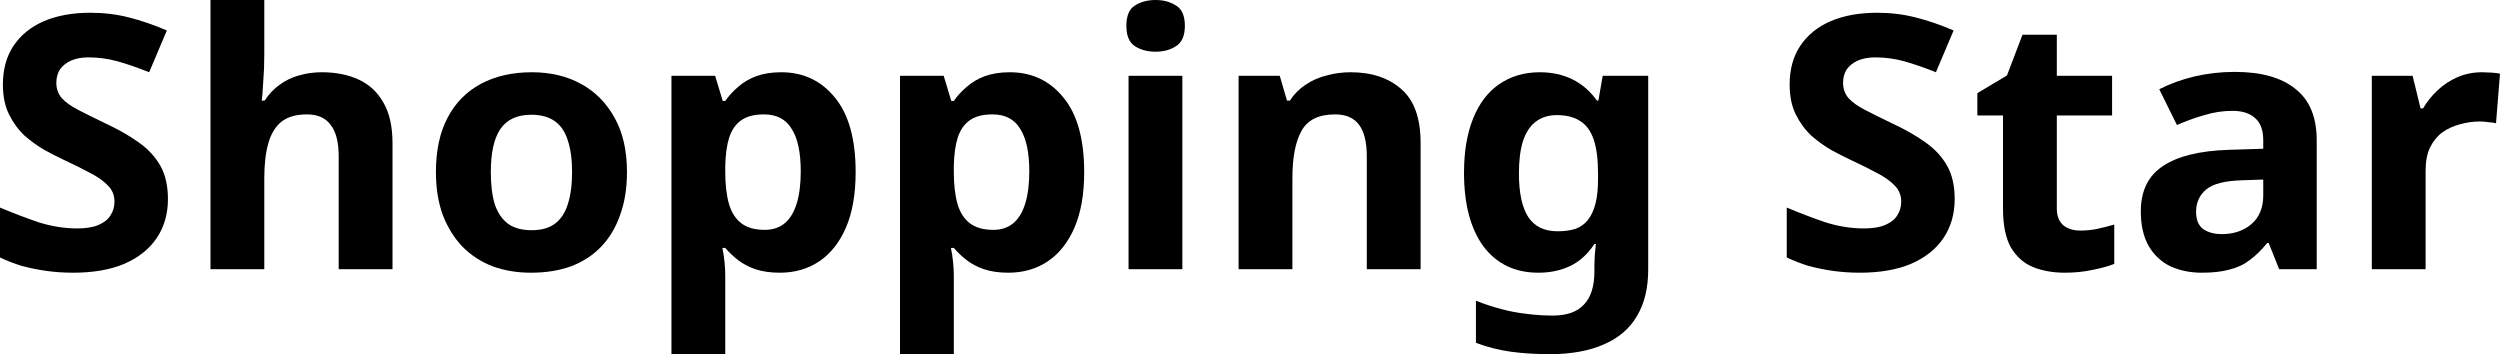 <svg width="120" height="17" viewBox="0 0 120 17" fill="none" xmlns="http://www.w3.org/2000/svg">
<path d="M8.061 9.554C8.061 10.268 7.882 10.891 7.524 11.424C7.165 11.957 6.645 12.37 5.963 12.665C5.293 12.948 4.473 13.09 3.502 13.09C3.074 13.09 2.652 13.062 2.236 13.005C1.832 12.948 1.439 12.869 1.057 12.767C0.688 12.654 0.335 12.518 0 12.359V9.962C0.589 10.211 1.196 10.444 1.82 10.659C2.456 10.863 3.086 10.965 3.71 10.965C4.137 10.965 4.478 10.908 4.733 10.795C4.998 10.682 5.189 10.529 5.305 10.336C5.432 10.143 5.495 9.922 5.495 9.673C5.495 9.367 5.386 9.106 5.166 8.891C4.958 8.676 4.675 8.477 4.317 8.296C3.958 8.103 3.548 7.899 3.086 7.684C2.797 7.548 2.485 7.389 2.15 7.208C1.814 7.015 1.491 6.783 1.179 6.511C0.878 6.228 0.63 5.888 0.433 5.491C0.237 5.094 0.139 4.618 0.139 4.063C0.139 3.338 0.306 2.72 0.641 2.21C0.988 1.689 1.474 1.292 2.098 1.02C2.733 0.748 3.479 0.612 4.334 0.612C4.981 0.612 5.594 0.686 6.171 0.833C6.761 0.98 7.373 1.19 8.009 1.462L7.16 3.468C6.593 3.241 6.085 3.066 5.634 2.941C5.183 2.816 4.721 2.754 4.247 2.754C3.924 2.754 3.646 2.805 3.415 2.907C3.184 3.009 3.005 3.151 2.878 3.332C2.762 3.513 2.704 3.729 2.704 3.978C2.704 4.261 2.791 4.505 2.964 4.709C3.138 4.902 3.398 5.089 3.744 5.27C4.091 5.451 4.525 5.667 5.045 5.916C5.68 6.211 6.218 6.517 6.657 6.834C7.108 7.151 7.454 7.525 7.697 7.956C7.94 8.387 8.061 8.919 8.061 9.554Z" fill="black"/>
<path d="M12.686 2.635C12.686 3.088 12.669 3.525 12.634 3.944C12.611 4.363 12.588 4.658 12.565 4.828H12.703C12.911 4.511 13.154 4.256 13.431 4.063C13.709 3.859 14.015 3.712 14.35 3.621C14.697 3.519 15.061 3.468 15.442 3.468C16.124 3.468 16.719 3.587 17.228 3.825C17.736 4.063 18.129 4.431 18.407 4.93C18.696 5.429 18.84 6.075 18.84 6.868V12.92H16.257V7.497C16.257 6.828 16.13 6.33 15.876 6.001C15.633 5.661 15.252 5.491 14.732 5.491C14.211 5.491 13.801 5.61 13.501 5.848C13.212 6.086 13.004 6.432 12.877 6.885C12.749 7.338 12.686 7.894 12.686 8.551V12.92H10.103V0H12.686V2.635Z" fill="black"/>
<path d="M30.095 8.262C30.095 9.033 29.985 9.718 29.765 10.319C29.557 10.92 29.251 11.43 28.847 11.849C28.454 12.257 27.974 12.569 27.408 12.784C26.841 12.988 26.2 13.09 25.483 13.09C24.825 13.09 24.212 12.988 23.646 12.784C23.091 12.569 22.612 12.257 22.207 11.849C21.803 11.43 21.485 10.92 21.254 10.319C21.034 9.718 20.924 9.033 20.924 8.262C20.924 7.231 21.109 6.364 21.479 5.661C21.849 4.947 22.38 4.403 23.074 4.029C23.767 3.655 24.588 3.468 25.535 3.468C26.425 3.468 27.211 3.655 27.893 4.029C28.575 4.403 29.113 4.947 29.505 5.661C29.898 6.364 30.095 7.231 30.095 8.262ZM23.559 8.262C23.559 8.874 23.623 9.39 23.75 9.809C23.889 10.217 24.102 10.529 24.391 10.744C24.68 10.948 25.056 11.05 25.518 11.05C25.98 11.05 26.35 10.948 26.628 10.744C26.917 10.529 27.125 10.217 27.252 9.809C27.39 9.39 27.46 8.874 27.46 8.262C27.46 7.65 27.39 7.14 27.252 6.732C27.125 6.324 26.917 6.018 26.628 5.814C26.339 5.61 25.963 5.508 25.501 5.508C24.819 5.508 24.322 5.74 24.01 6.205C23.709 6.658 23.559 7.344 23.559 8.262Z" fill="black"/>
<path d="M37.5 3.468C38.563 3.468 39.424 3.876 40.083 4.692C40.741 5.497 41.071 6.687 41.071 8.262C41.071 9.316 40.915 10.206 40.603 10.931C40.291 11.645 39.863 12.183 39.32 12.546C38.777 12.909 38.147 13.09 37.43 13.09C36.98 13.09 36.587 13.033 36.251 12.92C35.928 12.807 35.65 12.659 35.419 12.478C35.188 12.297 34.986 12.104 34.812 11.9H34.674C34.72 12.115 34.755 12.342 34.778 12.58C34.801 12.807 34.812 13.033 34.812 13.26V17H32.23V3.638H34.327L34.691 4.845H34.812C34.986 4.596 35.194 4.369 35.437 4.165C35.679 3.95 35.968 3.78 36.303 3.655C36.65 3.53 37.049 3.468 37.5 3.468ZM36.667 5.491C36.217 5.491 35.858 5.582 35.593 5.763C35.327 5.944 35.13 6.222 35.003 6.596C34.888 6.959 34.824 7.418 34.812 7.973V8.245C34.812 8.846 34.87 9.356 34.986 9.775C35.102 10.183 35.298 10.495 35.575 10.71C35.853 10.925 36.228 11.033 36.702 11.033C37.095 11.033 37.419 10.925 37.673 10.71C37.927 10.495 38.118 10.177 38.245 9.758C38.372 9.339 38.436 8.829 38.436 8.228C38.436 7.321 38.291 6.641 38.002 6.188C37.725 5.723 37.28 5.491 36.667 5.491Z" fill="black"/>
<path d="M48.47 3.468C49.533 3.468 50.394 3.876 51.053 4.692C51.712 5.497 52.041 6.687 52.041 8.262C52.041 9.316 51.885 10.206 51.573 10.931C51.261 11.645 50.833 12.183 50.29 12.546C49.747 12.909 49.117 13.09 48.4 13.09C47.95 13.09 47.557 13.033 47.222 12.92C46.898 12.807 46.621 12.659 46.389 12.478C46.158 12.297 45.956 12.104 45.783 11.9H45.644C45.69 12.115 45.725 12.342 45.748 12.58C45.771 12.807 45.783 13.033 45.783 13.26V17H43.2V3.638H45.297L45.661 4.845H45.783C45.956 4.596 46.164 4.369 46.407 4.165C46.65 3.95 46.938 3.78 47.274 3.655C47.62 3.53 48.019 3.468 48.47 3.468ZM47.638 5.491C47.187 5.491 46.829 5.582 46.563 5.763C46.297 5.944 46.101 6.222 45.973 6.596C45.858 6.959 45.794 7.418 45.783 7.973V8.245C45.783 8.846 45.84 9.356 45.956 9.775C46.072 10.183 46.268 10.495 46.545 10.71C46.823 10.925 47.199 11.033 47.672 11.033C48.065 11.033 48.389 10.925 48.643 10.71C48.897 10.495 49.088 10.177 49.215 9.758C49.342 9.339 49.406 8.829 49.406 8.228C49.406 7.321 49.261 6.641 48.972 6.188C48.695 5.723 48.25 5.491 47.638 5.491Z" fill="black"/>
<path d="M56.753 3.638V12.92H54.17V3.638H56.753ZM55.47 0C55.852 0 56.181 0.091 56.458 0.272C56.736 0.442 56.874 0.765 56.874 1.241C56.874 1.706 56.736 2.029 56.458 2.21C56.181 2.391 55.852 2.482 55.47 2.482C55.077 2.482 54.742 2.391 54.465 2.21C54.199 2.029 54.066 1.706 54.066 1.241C54.066 0.765 54.199 0.442 54.465 0.272C54.742 0.091 55.077 0 55.47 0Z" fill="black"/>
<path d="M64.826 3.468C65.843 3.468 66.658 3.74 67.27 4.284C67.883 4.817 68.189 5.678 68.189 6.868V12.92H65.606V7.497C65.606 6.828 65.485 6.33 65.242 6.001C64.999 5.661 64.612 5.491 64.081 5.491C63.295 5.491 62.757 5.757 62.468 6.29C62.179 6.811 62.035 7.565 62.035 8.551V12.92H59.452V3.638H61.428L61.775 4.828H61.914C62.122 4.511 62.376 4.256 62.676 4.063C62.977 3.859 63.312 3.712 63.682 3.621C64.052 3.519 64.433 3.468 64.826 3.468Z" fill="black"/>
<path d="M73.914 3.468C74.492 3.468 75.012 3.581 75.474 3.808C75.936 4.035 76.329 4.375 76.653 4.828H76.722L76.93 3.638H79.114V12.937C79.114 13.821 78.935 14.563 78.577 15.164C78.23 15.765 77.704 16.218 76.999 16.524C76.294 16.841 75.422 17 74.382 17C73.712 17 73.087 16.96 72.51 16.881C71.943 16.802 71.388 16.66 70.845 16.456V14.433C71.238 14.592 71.631 14.722 72.024 14.824C72.429 14.937 72.839 15.017 73.255 15.062C73.683 15.119 74.11 15.147 74.538 15.147C75.208 15.147 75.705 14.971 76.029 14.62C76.364 14.269 76.531 13.742 76.531 13.039V12.852C76.531 12.659 76.537 12.461 76.549 12.257C76.572 12.053 76.589 11.872 76.601 11.713H76.531C76.208 12.2 75.821 12.552 75.37 12.767C74.919 12.982 74.411 13.09 73.844 13.09C72.723 13.09 71.845 12.671 71.209 11.832C70.585 10.982 70.273 9.803 70.273 8.296C70.273 7.276 70.418 6.409 70.707 5.695C70.996 4.97 71.412 4.42 71.955 4.046C72.51 3.661 73.162 3.468 73.914 3.468ZM74.728 5.525C74.324 5.525 73.983 5.633 73.706 5.848C73.44 6.052 73.238 6.364 73.099 6.783C72.972 7.191 72.908 7.707 72.908 8.33C72.908 9.259 73.058 9.956 73.359 10.421C73.659 10.874 74.128 11.101 74.763 11.101C75.098 11.101 75.387 11.061 75.63 10.982C75.873 10.891 76.069 10.75 76.219 10.557C76.381 10.353 76.502 10.092 76.583 9.775C76.664 9.458 76.705 9.072 76.705 8.619V8.313C76.705 7.644 76.635 7.106 76.497 6.698C76.358 6.29 76.144 5.995 75.855 5.814C75.566 5.621 75.191 5.525 74.728 5.525Z" fill="black"/>
<path d="M93.825 9.554C93.825 10.268 93.646 10.891 93.288 11.424C92.929 11.957 92.409 12.37 91.728 12.665C91.057 12.948 90.237 13.09 89.266 13.09C88.838 13.09 88.416 13.062 88 13.005C87.596 12.948 87.203 12.869 86.822 12.767C86.452 12.654 86.099 12.518 85.764 12.359V9.962C86.353 10.211 86.96 10.444 87.584 10.659C88.22 10.863 88.85 10.965 89.474 10.965C89.901 10.965 90.242 10.908 90.497 10.795C90.762 10.682 90.953 10.529 91.069 10.336C91.196 10.143 91.259 9.922 91.259 9.673C91.259 9.367 91.15 9.106 90.93 8.891C90.722 8.676 90.439 8.477 90.081 8.296C89.722 8.103 89.312 7.899 88.85 7.684C88.561 7.548 88.249 7.389 87.914 7.208C87.579 7.015 87.255 6.783 86.943 6.511C86.642 6.228 86.394 5.888 86.197 5.491C86.001 5.094 85.903 4.618 85.903 4.063C85.903 3.338 86.07 2.72 86.405 2.21C86.752 1.689 87.237 1.292 87.862 1.02C88.497 0.748 89.243 0.612 90.098 0.612C90.745 0.612 91.358 0.686 91.936 0.833C92.525 0.98 93.137 1.19 93.773 1.462L92.924 3.468C92.357 3.241 91.849 3.066 91.398 2.941C90.947 2.816 90.485 2.754 90.011 2.754C89.688 2.754 89.41 2.805 89.179 2.907C88.948 3.009 88.769 3.151 88.642 3.332C88.526 3.513 88.468 3.729 88.468 3.978C88.468 4.261 88.555 4.505 88.728 4.709C88.902 4.902 89.162 5.089 89.508 5.27C89.855 5.451 90.289 5.667 90.809 5.916C91.444 6.211 91.982 6.517 92.421 6.834C92.872 7.151 93.218 7.525 93.461 7.956C93.704 8.387 93.825 8.919 93.825 9.554Z" fill="black"/>
<path d="M99.854 11.067C100.143 11.067 100.42 11.039 100.686 10.982C100.952 10.925 101.218 10.857 101.484 10.778V12.665C101.206 12.778 100.86 12.875 100.443 12.954C100.039 13.045 99.594 13.09 99.109 13.09C98.542 13.09 98.034 12.999 97.583 12.818C97.144 12.637 96.791 12.325 96.526 11.883C96.271 11.43 96.144 10.806 96.144 10.013V5.542H94.913V4.471L96.335 3.621L97.08 1.666H98.727V3.638H101.38V5.542H98.727V10.013C98.727 10.364 98.831 10.631 99.039 10.812C99.247 10.982 99.519 11.067 99.854 11.067Z" fill="black"/>
<path d="M107.267 3.451C108.538 3.451 109.509 3.723 110.179 4.267C110.861 4.8 111.202 5.621 111.202 6.732V12.92H109.399L108.896 11.662H108.827C108.561 11.991 108.284 12.263 107.995 12.478C107.717 12.693 107.394 12.846 107.024 12.937C106.666 13.039 106.221 13.09 105.689 13.09C105.134 13.09 104.632 12.988 104.181 12.784C103.742 12.569 103.395 12.246 103.141 11.815C102.887 11.373 102.759 10.818 102.759 10.149C102.759 9.163 103.112 8.438 103.817 7.973C104.522 7.497 105.579 7.236 106.989 7.191L108.636 7.14V6.732C108.636 6.245 108.503 5.888 108.237 5.661C107.983 5.434 107.625 5.321 107.163 5.321C106.7 5.321 106.25 5.389 105.811 5.525C105.371 5.65 104.932 5.808 104.493 6.001L103.644 4.284C104.152 4.023 104.713 3.819 105.325 3.672C105.949 3.525 106.596 3.451 107.267 3.451ZM107.631 8.653C106.799 8.676 106.221 8.823 105.897 9.095C105.574 9.367 105.412 9.724 105.412 10.166C105.412 10.551 105.527 10.829 105.758 10.999C105.99 11.158 106.29 11.237 106.66 11.237C107.215 11.237 107.683 11.078 108.064 10.761C108.446 10.432 108.636 9.973 108.636 9.384V8.619L107.631 8.653Z" fill="black"/>
<path d="M119.133 3.468C119.26 3.468 119.411 3.474 119.584 3.485C119.757 3.496 119.896 3.513 120 3.536L119.809 5.916C119.728 5.893 119.607 5.876 119.445 5.865C119.295 5.842 119.162 5.831 119.047 5.831C118.711 5.831 118.388 5.876 118.076 5.967C117.764 6.046 117.481 6.177 117.226 6.358C116.984 6.539 116.787 6.783 116.637 7.089C116.498 7.384 116.429 7.752 116.429 8.194V12.92H113.846V3.638H115.805L116.186 5.202H116.307C116.492 4.885 116.724 4.596 117.001 4.335C117.278 4.074 117.596 3.865 117.954 3.706C118.324 3.547 118.717 3.468 119.133 3.468Z" fill="black"/>
</svg>